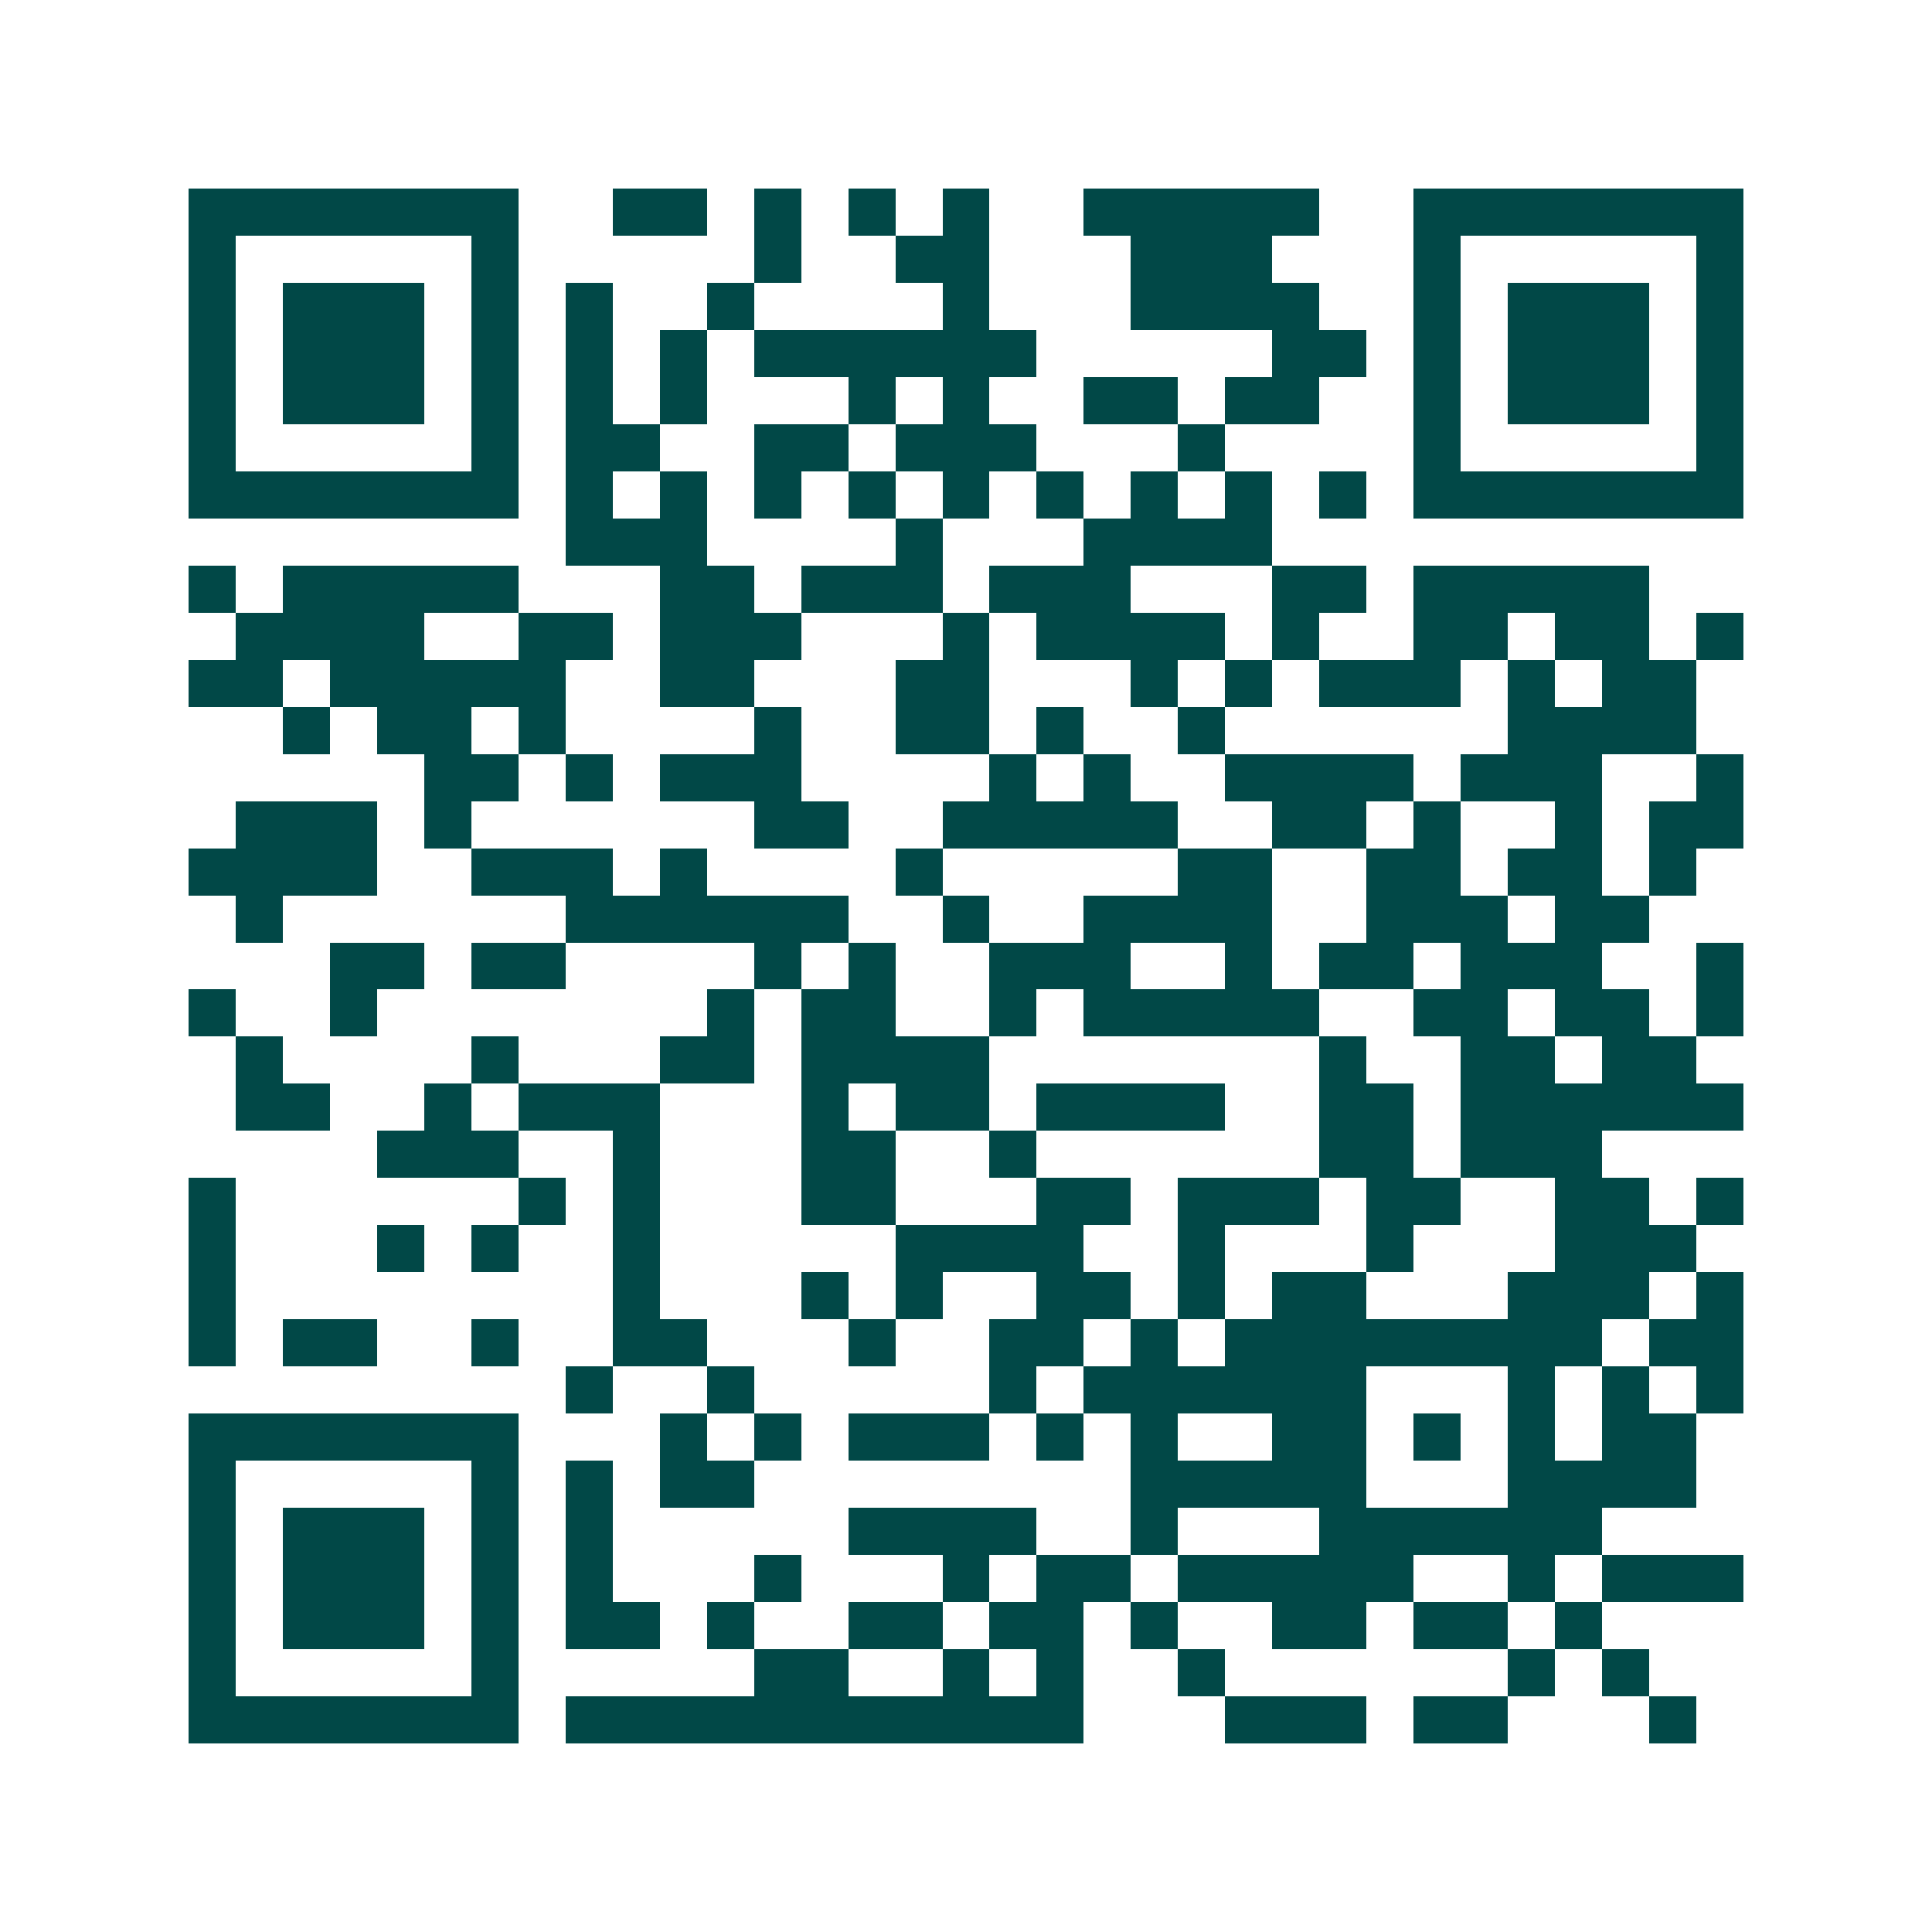 <svg xmlns="http://www.w3.org/2000/svg" width="200" height="200" viewBox="0 0 41 41" shape-rendering="crispEdges"><path fill="#ffffff" d="M0 0h41v41H0z"/><path stroke="#014847" d="M4 4.5h7m2 0h2m1 0h1m1 0h1m1 0h1m2 0h5m2 0h7M4 5.5h1m5 0h1m5 0h1m2 0h2m3 0h3m3 0h1m5 0h1M4 6.5h1m1 0h3m1 0h1m1 0h1m2 0h1m4 0h1m3 0h4m2 0h1m1 0h3m1 0h1M4 7.5h1m1 0h3m1 0h1m1 0h1m1 0h1m1 0h6m5 0h2m1 0h1m1 0h3m1 0h1M4 8.5h1m1 0h3m1 0h1m1 0h1m1 0h1m3 0h1m1 0h1m2 0h2m1 0h2m2 0h1m1 0h3m1 0h1M4 9.5h1m5 0h1m1 0h2m2 0h2m1 0h3m3 0h1m4 0h1m5 0h1M4 10.5h7m1 0h1m1 0h1m1 0h1m1 0h1m1 0h1m1 0h1m1 0h1m1 0h1m1 0h1m1 0h7M12 11.5h3m4 0h1m3 0h4M4 12.5h1m1 0h5m3 0h2m1 0h3m1 0h3m3 0h2m1 0h5M5 13.5h4m2 0h2m1 0h3m3 0h1m1 0h4m1 0h1m2 0h2m1 0h2m1 0h1M4 14.5h2m1 0h5m2 0h2m3 0h2m3 0h1m1 0h1m1 0h3m1 0h1m1 0h2M6 15.5h1m1 0h2m1 0h1m4 0h1m2 0h2m1 0h1m2 0h1m6 0h4M9 16.5h2m1 0h1m1 0h3m4 0h1m1 0h1m2 0h4m1 0h3m2 0h1M5 17.5h3m1 0h1m6 0h2m2 0h5m2 0h2m1 0h1m2 0h1m1 0h2M4 18.5h4m2 0h3m1 0h1m4 0h1m5 0h2m2 0h2m1 0h2m1 0h1M5 19.5h1m6 0h6m2 0h1m2 0h4m2 0h3m1 0h2M7 20.5h2m1 0h2m4 0h1m1 0h1m2 0h3m2 0h1m1 0h2m1 0h3m2 0h1M4 21.5h1m2 0h1m7 0h1m1 0h2m2 0h1m1 0h5m2 0h2m1 0h2m1 0h1M5 22.5h1m4 0h1m3 0h2m1 0h4m7 0h1m2 0h2m1 0h2M5 23.5h2m2 0h1m1 0h3m3 0h1m1 0h2m1 0h4m2 0h2m1 0h6M8 24.5h3m2 0h1m3 0h2m2 0h1m6 0h2m1 0h3M4 25.5h1m6 0h1m1 0h1m3 0h2m3 0h2m1 0h3m1 0h2m2 0h2m1 0h1M4 26.5h1m3 0h1m1 0h1m2 0h1m5 0h4m2 0h1m3 0h1m3 0h3M4 27.5h1m8 0h1m3 0h1m1 0h1m2 0h2m1 0h1m1 0h2m3 0h3m1 0h1M4 28.5h1m1 0h2m2 0h1m2 0h2m3 0h1m2 0h2m1 0h1m1 0h8m1 0h2M12 29.5h1m2 0h1m5 0h1m1 0h6m3 0h1m1 0h1m1 0h1M4 30.5h7m3 0h1m1 0h1m1 0h3m1 0h1m1 0h1m2 0h2m1 0h1m1 0h1m1 0h2M4 31.5h1m5 0h1m1 0h1m1 0h2m8 0h5m3 0h4M4 32.5h1m1 0h3m1 0h1m1 0h1m5 0h4m2 0h1m3 0h6M4 33.5h1m1 0h3m1 0h1m1 0h1m3 0h1m3 0h1m1 0h2m1 0h5m2 0h1m1 0h3M4 34.5h1m1 0h3m1 0h1m1 0h2m1 0h1m2 0h2m1 0h2m1 0h1m2 0h2m1 0h2m1 0h1M4 35.5h1m5 0h1m5 0h2m2 0h1m1 0h1m2 0h1m6 0h1m1 0h1M4 36.5h7m1 0h11m3 0h3m1 0h2m3 0h1"/></svg>
